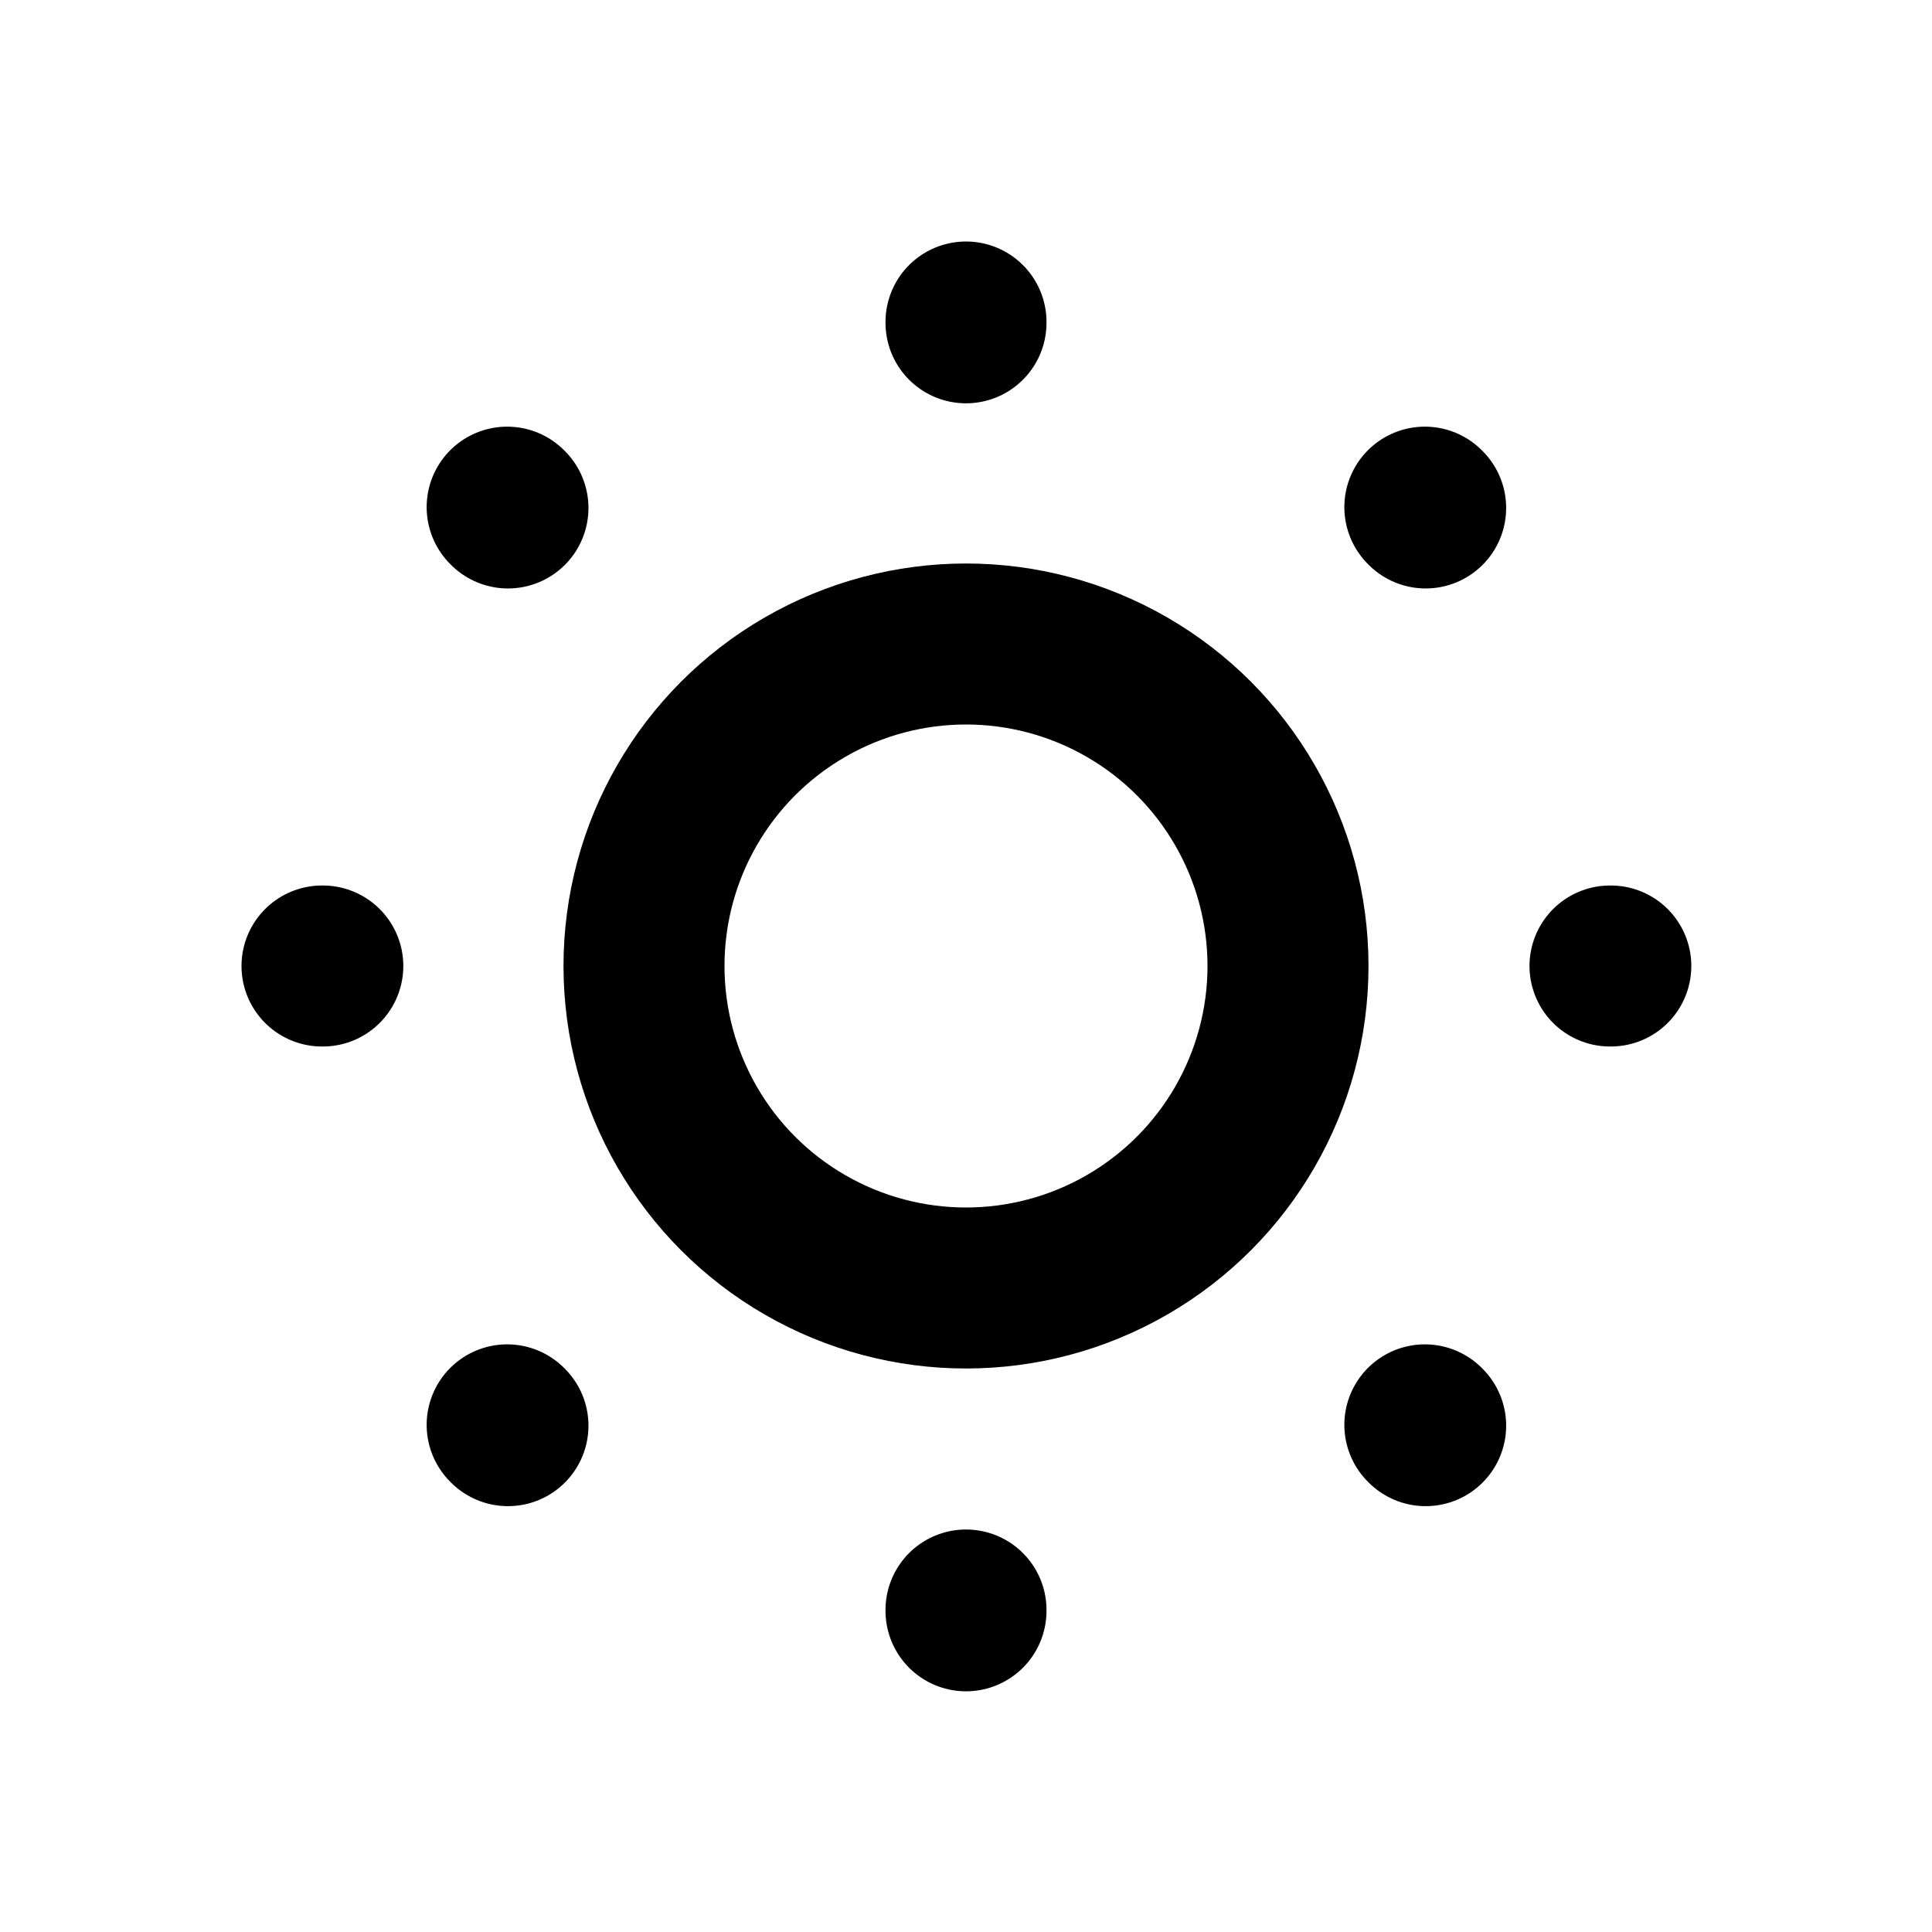 <svg xmlns="http://www.w3.org/2000/svg" class="icon icon-tabler icon-tabler-sun-low" width="24" height="24" viewBox="0 0 24 24" stroke-width="2" stroke="currentColor" fill="none" stroke-linecap="round" stroke-linejoin="round">
  <path stroke="none" d="M0 0h24v24H0z" fill="none"/>
  <circle cx="12" cy="12" r="4" />
  <path d="M4 12h.01" />
  <path d="M12 4v.01" />
  <path d="M20 12h.01" />
  <path d="M12 20v.01" />
  <path d="M6.31 6.31l-.01 -.01" />
  <path d="M17.71 6.31l-.01 -.01" />
  <path d="M17.7 17.7l.01 .01" />
  <path d="M6.3 17.7l.01 .01" />
</svg>


